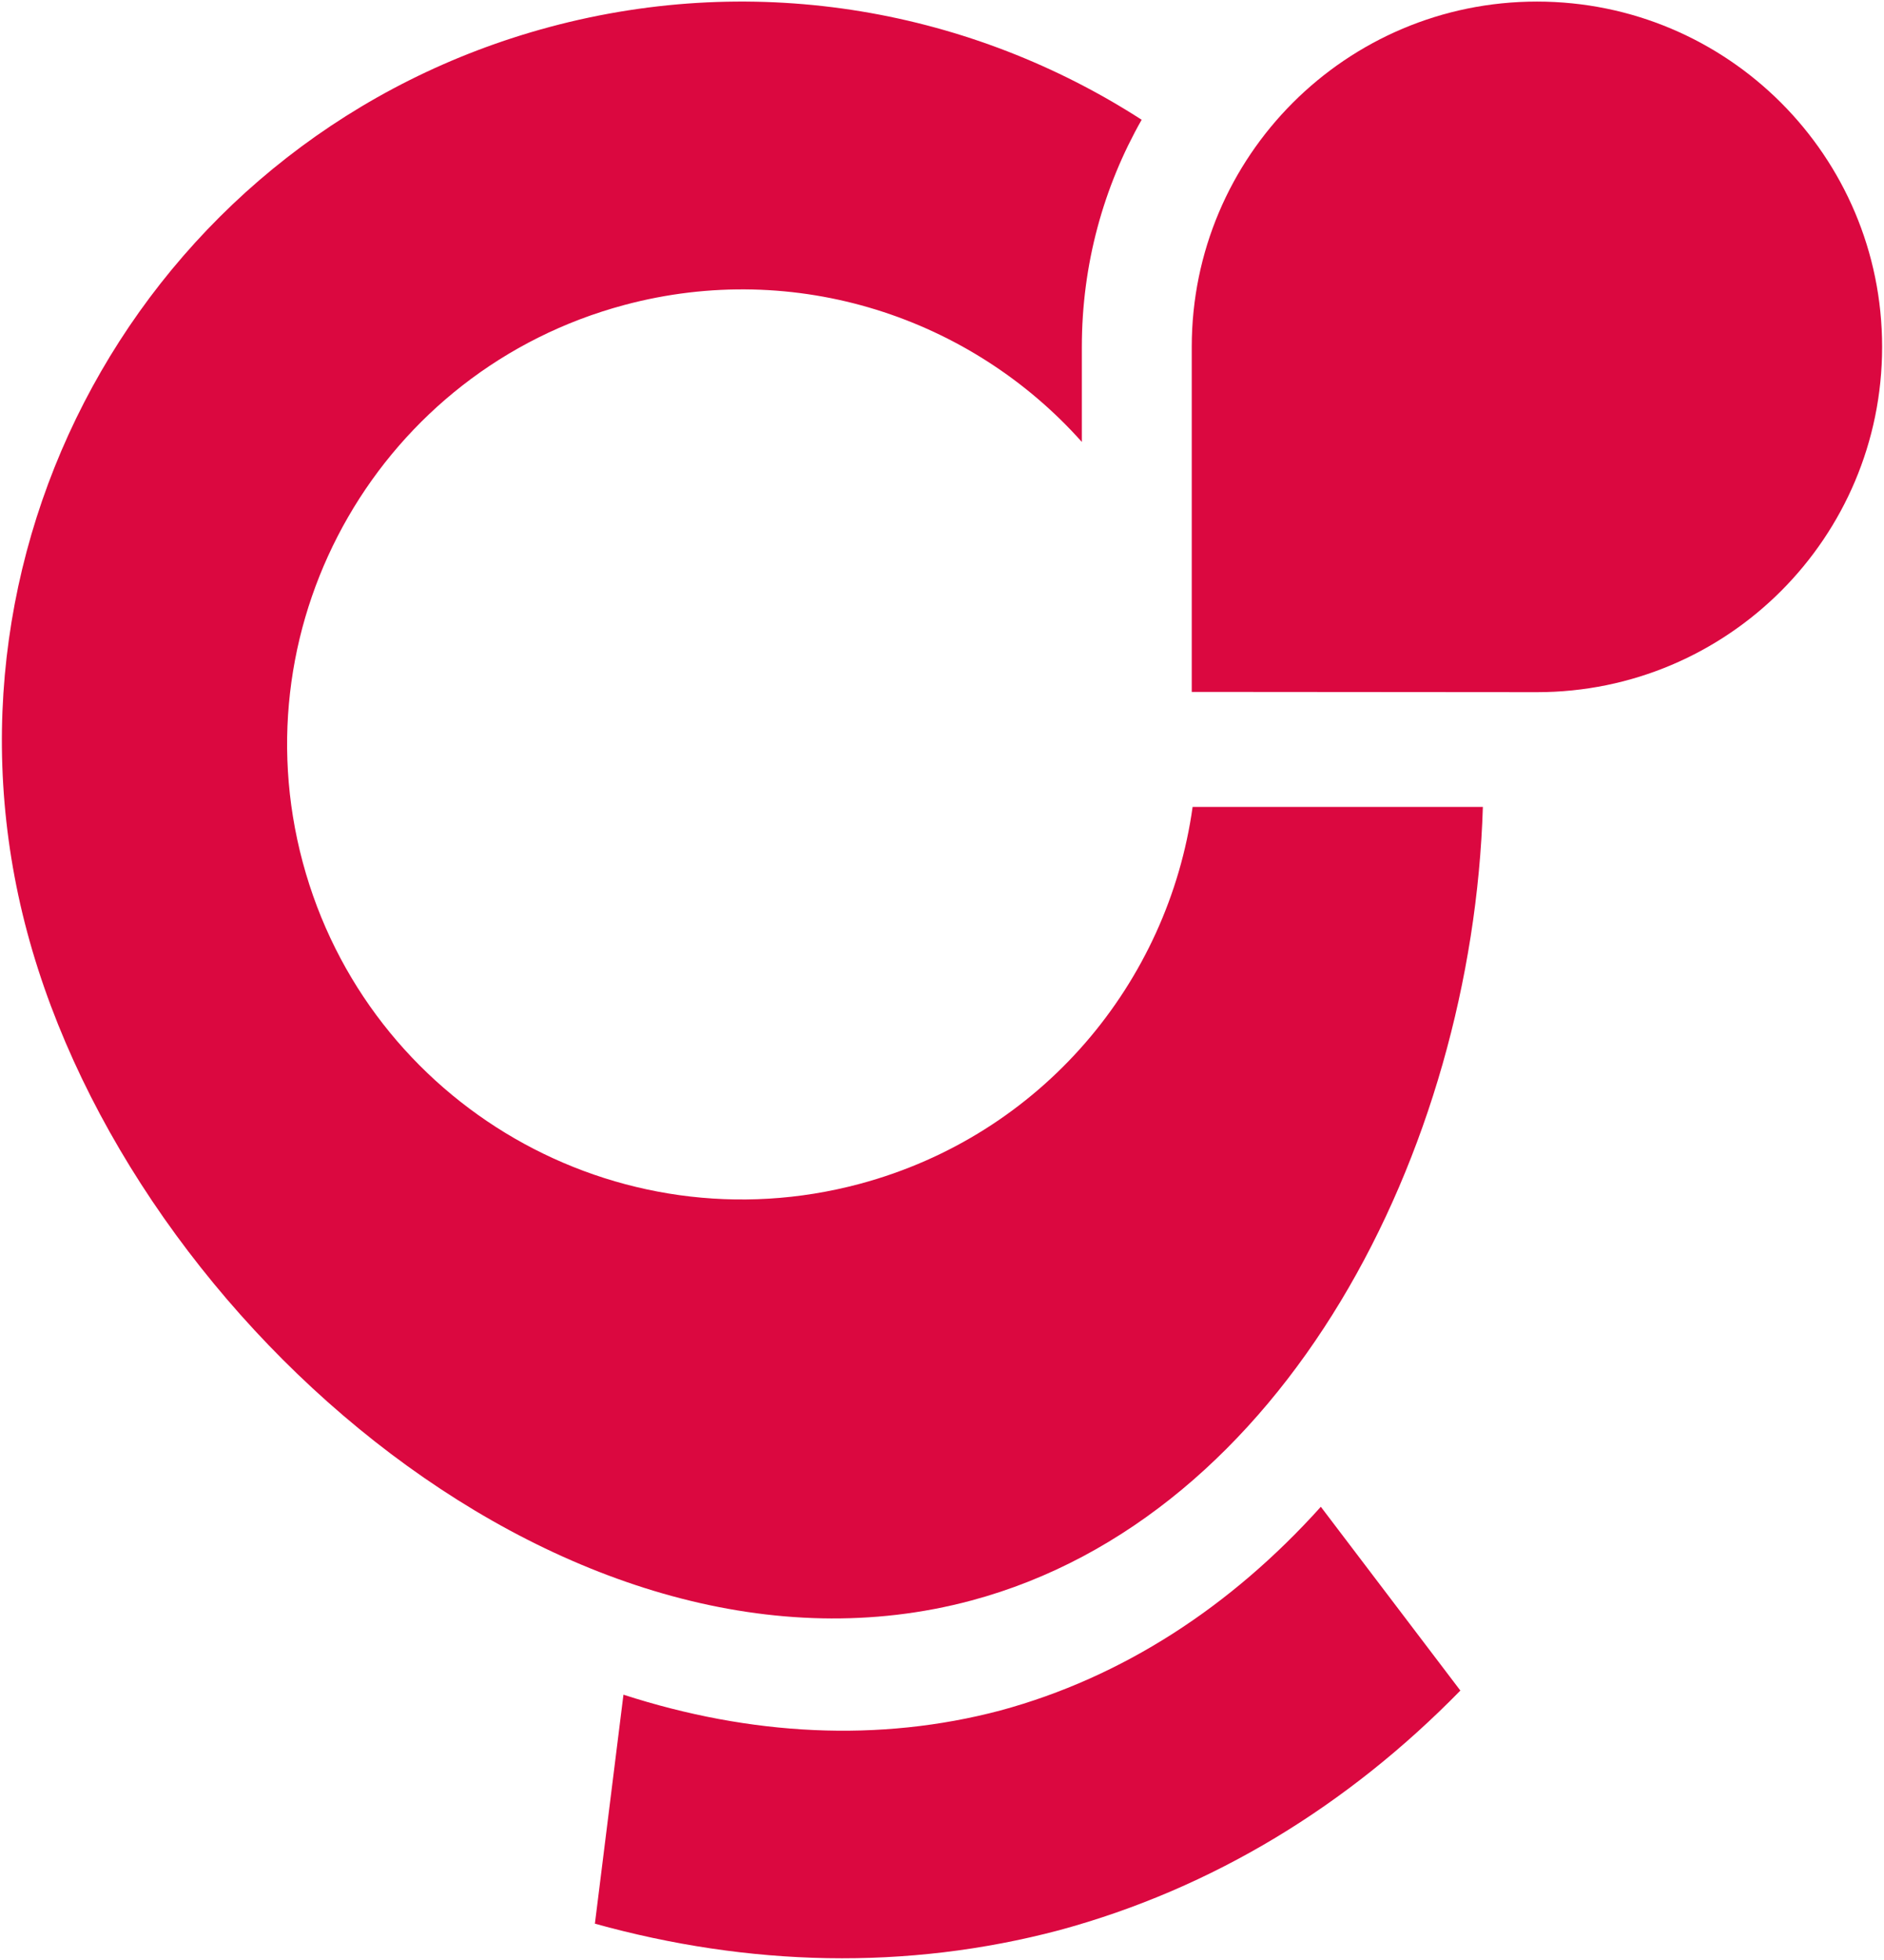 <svg style="fill-rule:evenodd;clip-rule:evenodd;stroke-linejoin:round;stroke-miterlimit:2;" xml:space="preserve" xmlns:xlink="http://www.w3.org/1999/xlink" xmlns="http://www.w3.org/2000/svg" version="1.1" viewBox="0 0 501 521" height="100%" width="100%"><rect style="fill:none;" height="521" width="501" y="0" x="0" id="Artboard2"></rect><g><path style="fill:#db0840;" d="M408.707,184.006c50.696,0 91.793,-41.097 91.793,-91.793c0,-50.696 -41.097,-91.793 -91.793,-91.793c-50.696,0 -91.793,41.097 -91.793,91.793l0,91.721c0,0 90.553,0.072 91.793,0.072Z"></path><path style="fill:#db0840;" d="M158.196,511.385c40.873,11.352 82.798,12.504 123.495,1.729c40.917,-11.096 76.836,-33.218 106.654,-63.7c-12.368,-16.285 -24.736,-32.57 -37.104,-48.855c-23.888,26.556 -52.721,45.342 -85.199,54.145c-32.286,8.551 -66.441,6.742 -100.252,-4.193l-7.594,60.875Z"></path><rect style="fill:#db0840;" height="0.004" width="0.004" y="92.209" x="287.689"></rect><path style="fill:#db0840;" d="M303.594,31.838c-44.998,-29.001 -101.604,-39.621 -157.386,-24.676c-104.837,28.093 -167.053,135.855 -138.964,240.696c28.093,104.841 146.214,205.713 251.055,177.62c83.334,-22.331 133.194,-119.426 136.031,-210.971l-77.188,0c-6.494,46.687 -40.129,87.24 -88.524,100.208c-64.516,17.289 -130.829,-20.999 -148.119,-85.515c-17.285,-64.516 21.003,-130.833 85.519,-148.119c45.662,-12.236 92.225,3.369 121.67,36.408l0,-25.276c0,-21.955 5.782,-42.561 15.905,-60.375Z"></path></g></svg>